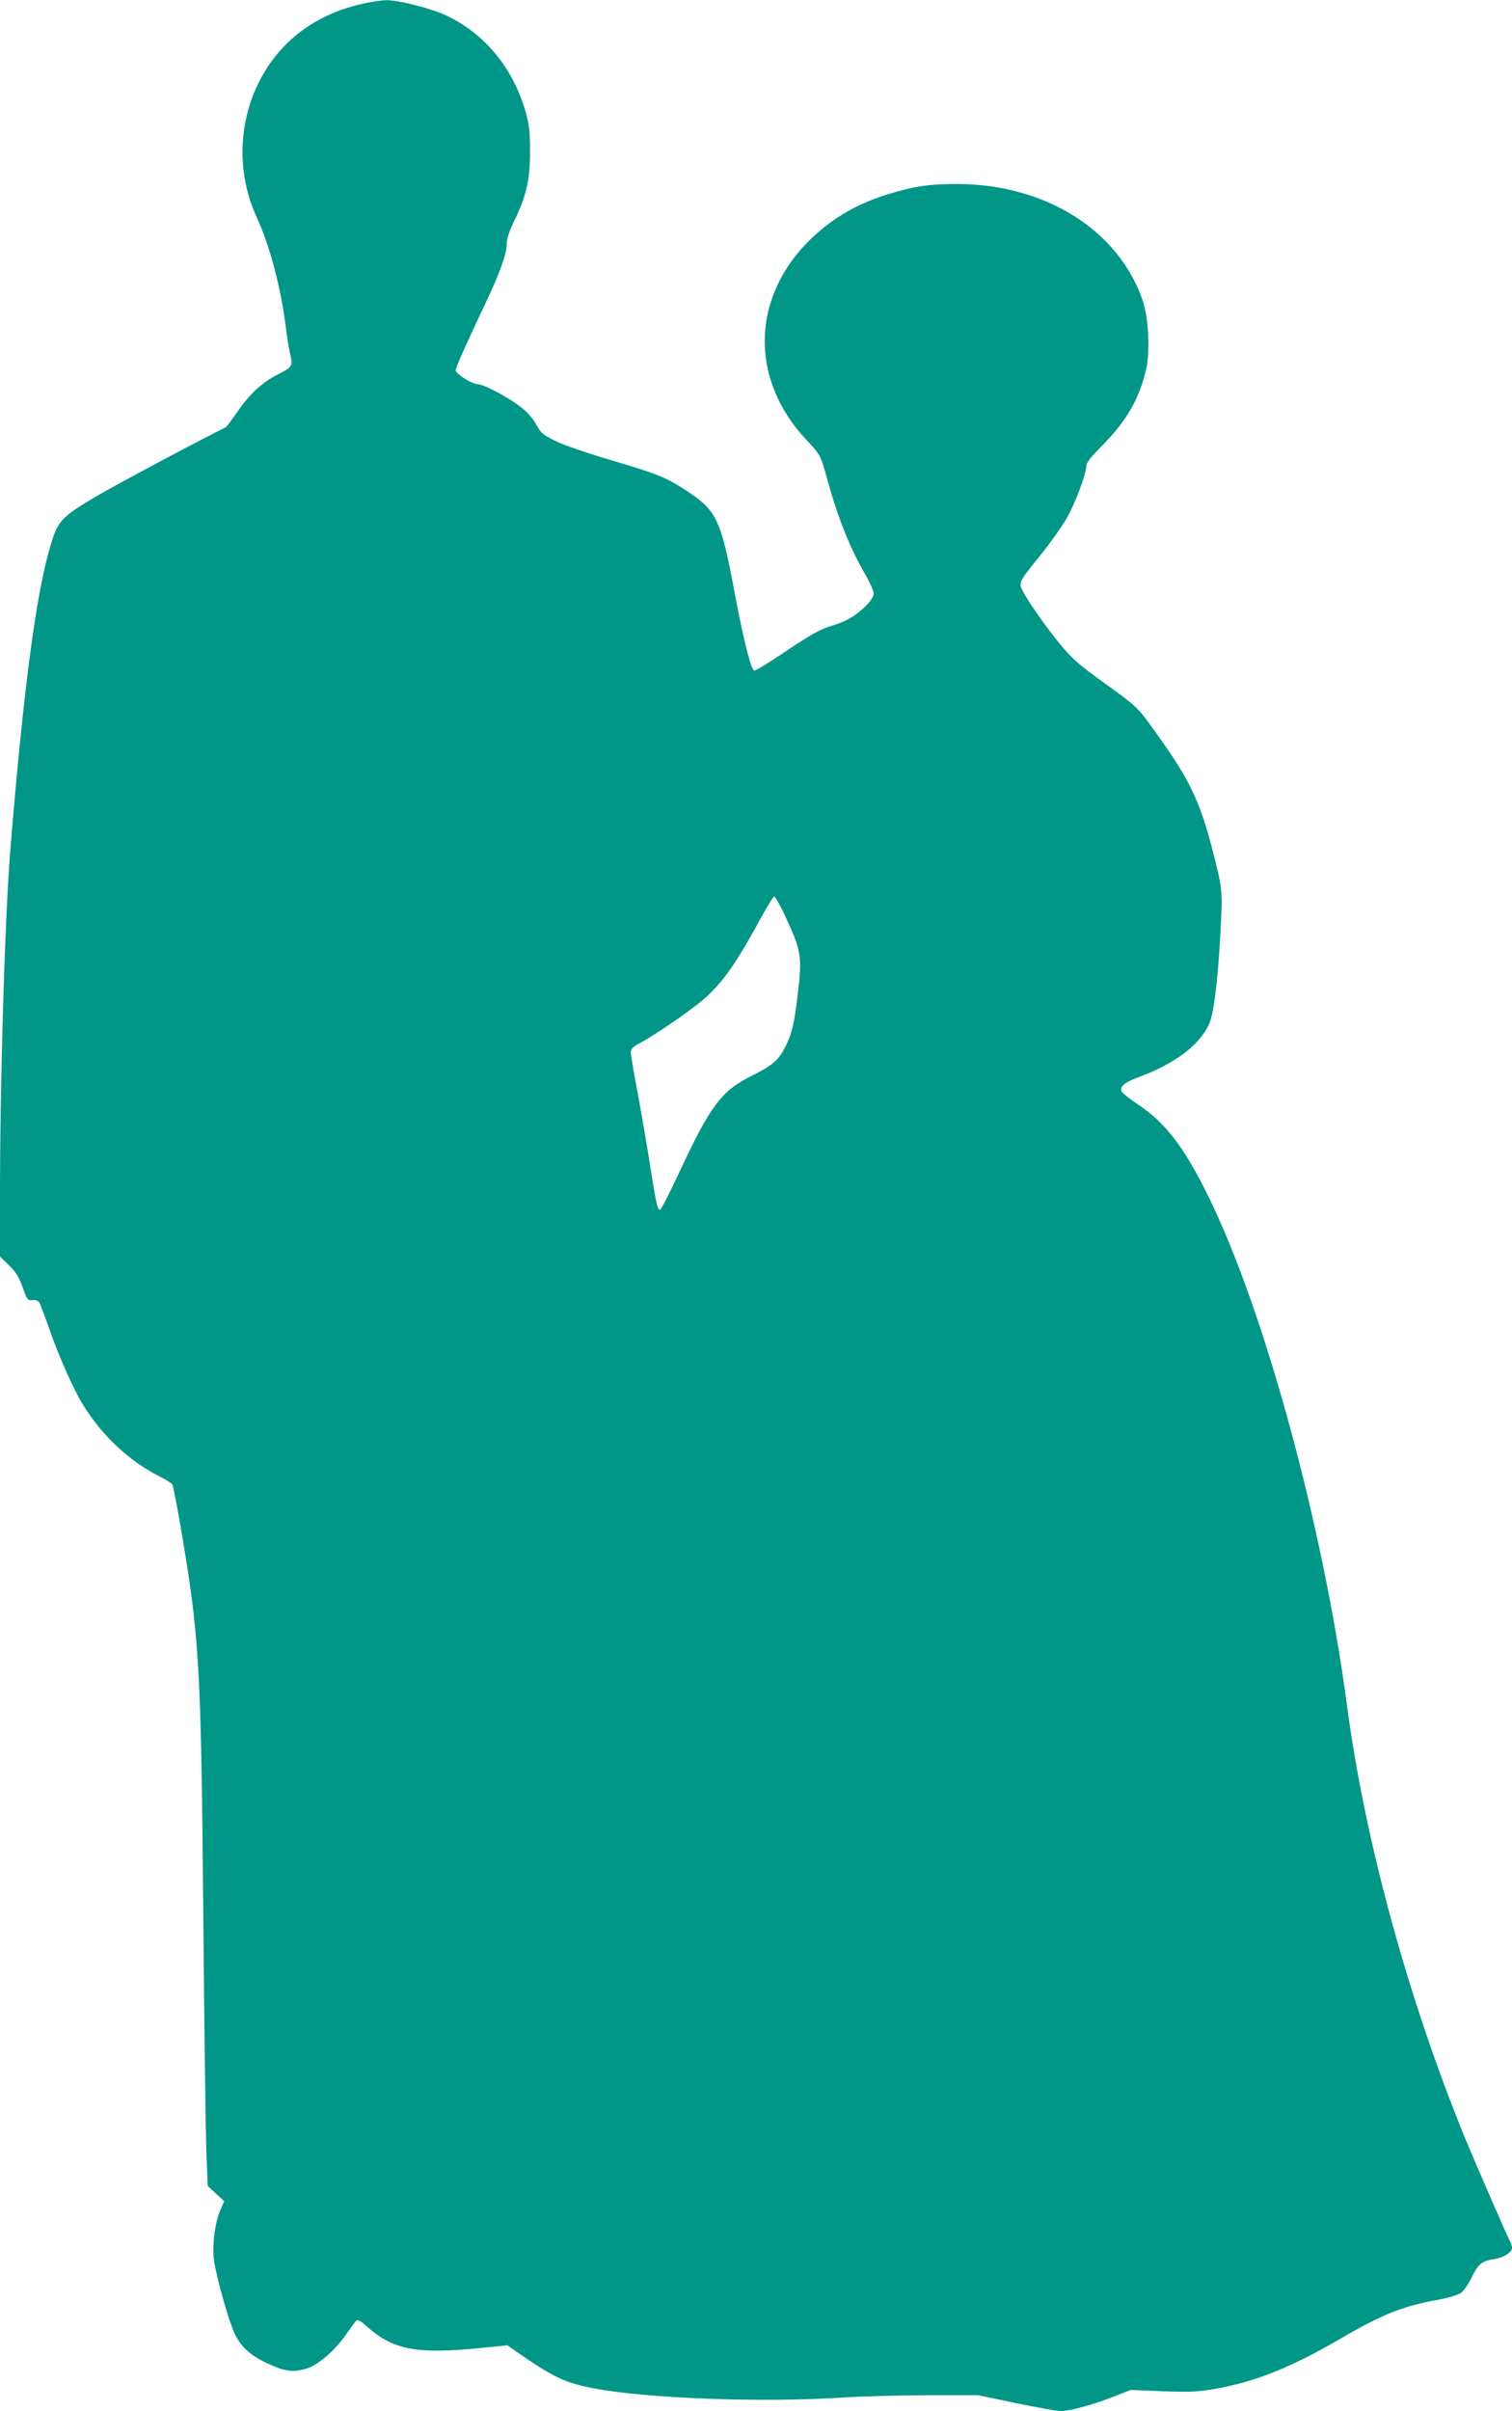 <?xml version="1.0" standalone="no"?>
<!DOCTYPE svg PUBLIC "-//W3C//DTD SVG 20010904//EN"
 "http://www.w3.org/TR/2001/REC-SVG-20010904/DTD/svg10.dtd">
<svg version="1.0" xmlns="http://www.w3.org/2000/svg"
 width="803pt" height="1280pt" viewBox="0 0 803 1280"
 preserveAspectRatio="xMidYMid meet">
<g transform="translate(0,1280) scale(0.1,-0.1)"
fill="#009688" stroke="none">
<path d="M1925 12780 c-216 -48 -388 -162 -500 -330 -158 -238 -181 -544 -61
-805 66 -142 125 -362 151 -560 8 -66 20 -138 25 -160 16 -68 15 -72 -61 -111
-92 -48 -153 -105 -219 -201 -30 -43 -57 -79 -60 -81 -99 -47 -597 -312 -692
-369 -180 -107 -200 -128 -237 -250 -78 -254 -146 -766 -216 -1623 -29 -358
-56 -1253 -55 -1863 l0 -298 47 -46 c37 -35 54 -63 73 -117 23 -65 27 -71 51
-68 14 2 30 -3 36 -10 5 -7 26 -62 47 -121 52 -154 137 -346 190 -430 100
-161 245 -296 403 -375 34 -18 65 -36 68 -42 4 -6 22 -99 41 -206 104 -607
112 -737 124 -2114 5 -569 12 -1118 16 -1220 l7 -185 44 -41 44 -40 -20 -45
c-28 -63 -44 -179 -36 -258 8 -77 74 -315 108 -393 33 -73 82 -120 171 -162
96 -46 139 -52 210 -32 66 19 160 101 222 194 22 31 43 60 49 64 5 4 27 -9 48
-28 143 -130 267 -154 612 -119 l140 14 45 -32 c194 -135 261 -168 410 -196
280 -54 890 -77 1316 -50 99 7 303 12 454 13 l275 0 201 -42 c110 -23 217 -42
237 -42 49 0 168 32 280 76 l92 36 170 -7 c146 -5 186 -4 285 14 208 37 398
113 659 265 217 127 328 172 510 205 60 11 114 27 130 38 14 11 40 47 56 81
36 73 55 89 118 98 50 7 97 36 97 60 0 8 -4 22 -9 32 -16 27 -188 425 -238
545 -304 743 -533 1579 -629 2300 -126 952 -438 2097 -735 2702 -129 264 -230
395 -376 492 -44 29 -84 61 -87 70 -10 24 19 48 87 73 198 72 333 175 381 290
23 57 44 228 57 468 13 242 13 239 -47 470 -68 256 -124 368 -322 639 -70 97
-82 108 -242 223 -144 104 -178 134 -244 215 -103 127 -206 281 -206 308 0 27
11 43 114 170 43 54 101 135 128 180 45 76 108 242 108 288 0 13 32 52 82 102
130 131 197 246 235 406 21 92 13 272 -17 361 -126 377 -519 624 -990 623
-147 0 -220 -11 -350 -50 -169 -50 -301 -125 -419 -237 -322 -308 -334 -747
-27 -1073 71 -76 74 -81 100 -174 63 -232 123 -385 212 -540 24 -42 44 -87 44
-100 0 -16 -16 -41 -47 -71 -52 -50 -101 -78 -178 -101 -59 -17 -110 -46 -274
-156 -66 -45 -127 -81 -135 -81 -16 0 -57 159 -101 395 -76 409 -97 454 -264
563 -109 70 -149 86 -406 162 -115 34 -244 78 -285 99 -66 32 -78 42 -101 85
-15 29 -47 67 -78 91 -66 53 -201 125 -233 125 -30 0 -118 55 -118 74 0 15 63
156 163 366 72 152 109 256 108 305 0 27 13 66 39 120 65 133 85 219 85 370 0
106 -5 145 -23 210 -67 232 -214 413 -418 511 -79 38 -262 85 -326 83 -24 -1
-79 -9 -123 -19z m2242 -4837 c90 -193 94 -217 69 -428 -17 -144 -31 -205 -62
-266 -38 -77 -69 -104 -179 -159 -165 -82 -220 -156 -388 -515 -51 -110 -97
-199 -102 -198 -14 2 -20 29 -60 283 -20 124 -50 294 -66 378 -16 85 -29 164
-29 176 0 17 13 30 53 51 95 52 286 185 348 242 98 92 161 182 299 436 29 53
57 97 62 97 5 0 30 -44 55 -97z"/>
</g>
</svg>
